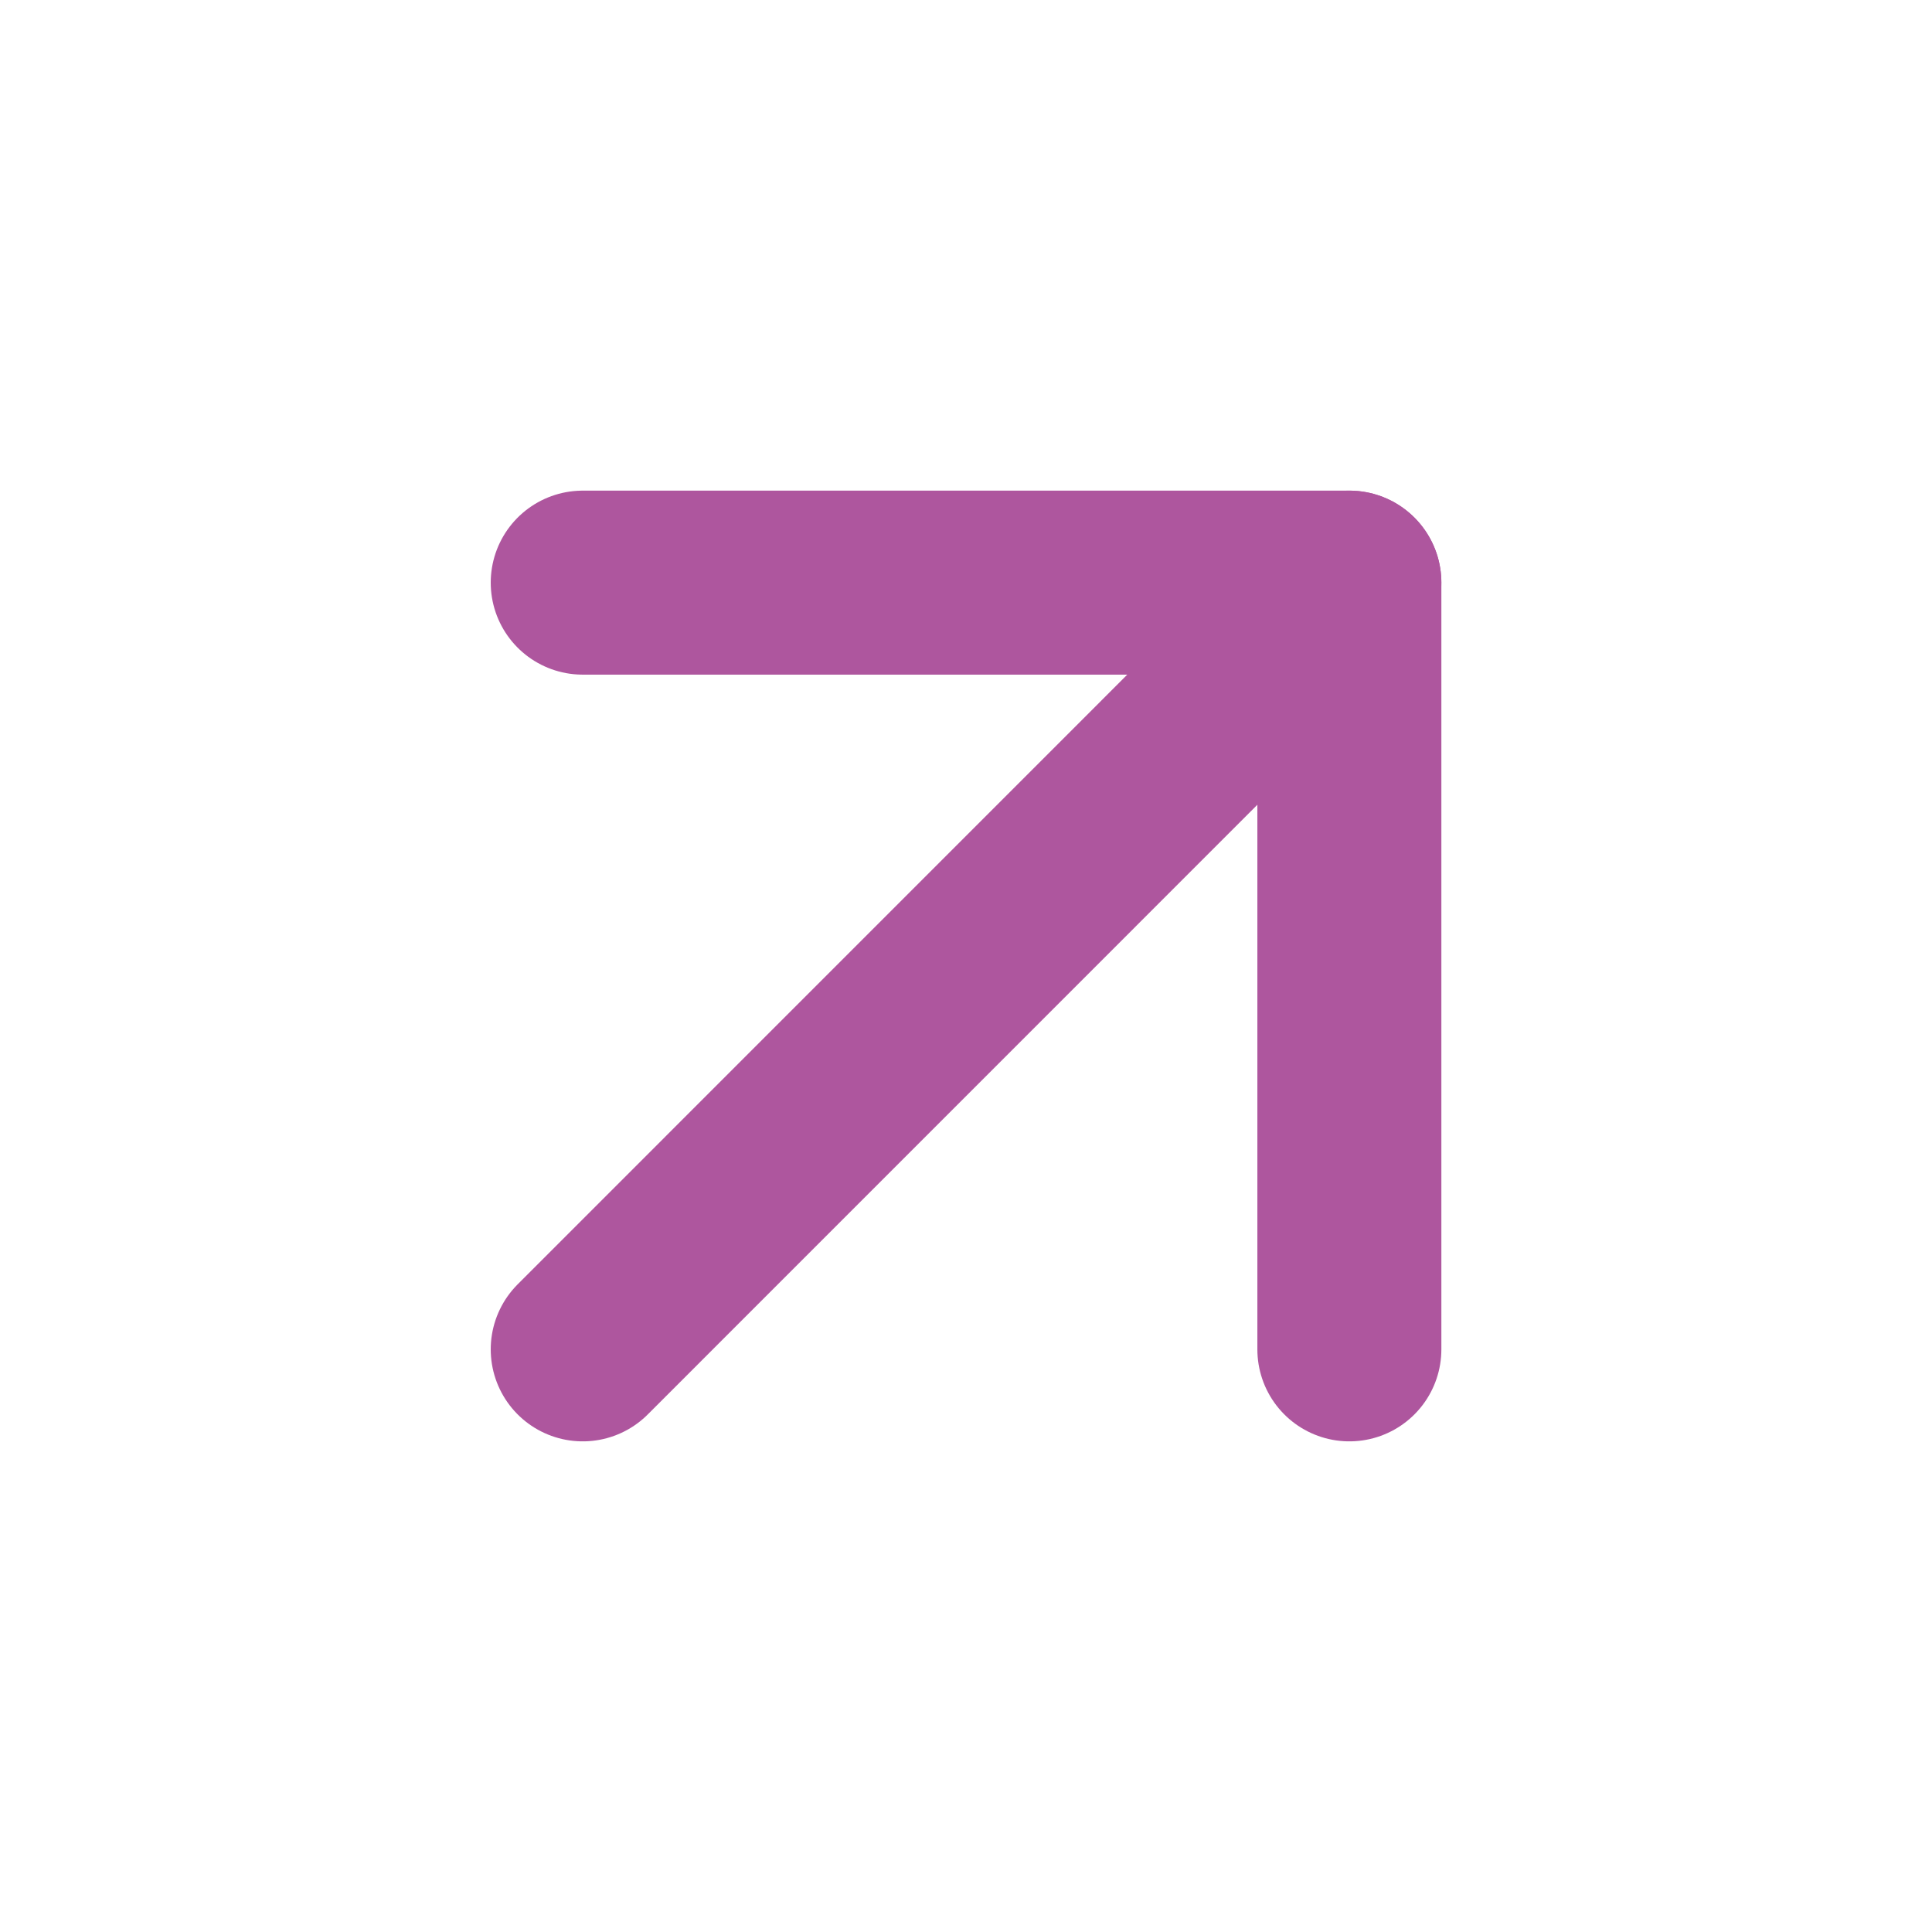 <svg width="21" height="21" viewBox="0 0 21 21" fill="none" xmlns="http://www.w3.org/2000/svg">
<path d="M6.334 14.667L14.667 6.333" stroke="#AE569E" stroke-width="2" stroke-linecap="round" stroke-linejoin="round"/>
<path d="M6.334 6.333H14.667V14.667" stroke="#AE569E" stroke-width="2" stroke-linecap="round" stroke-linejoin="round"/>
</svg>

